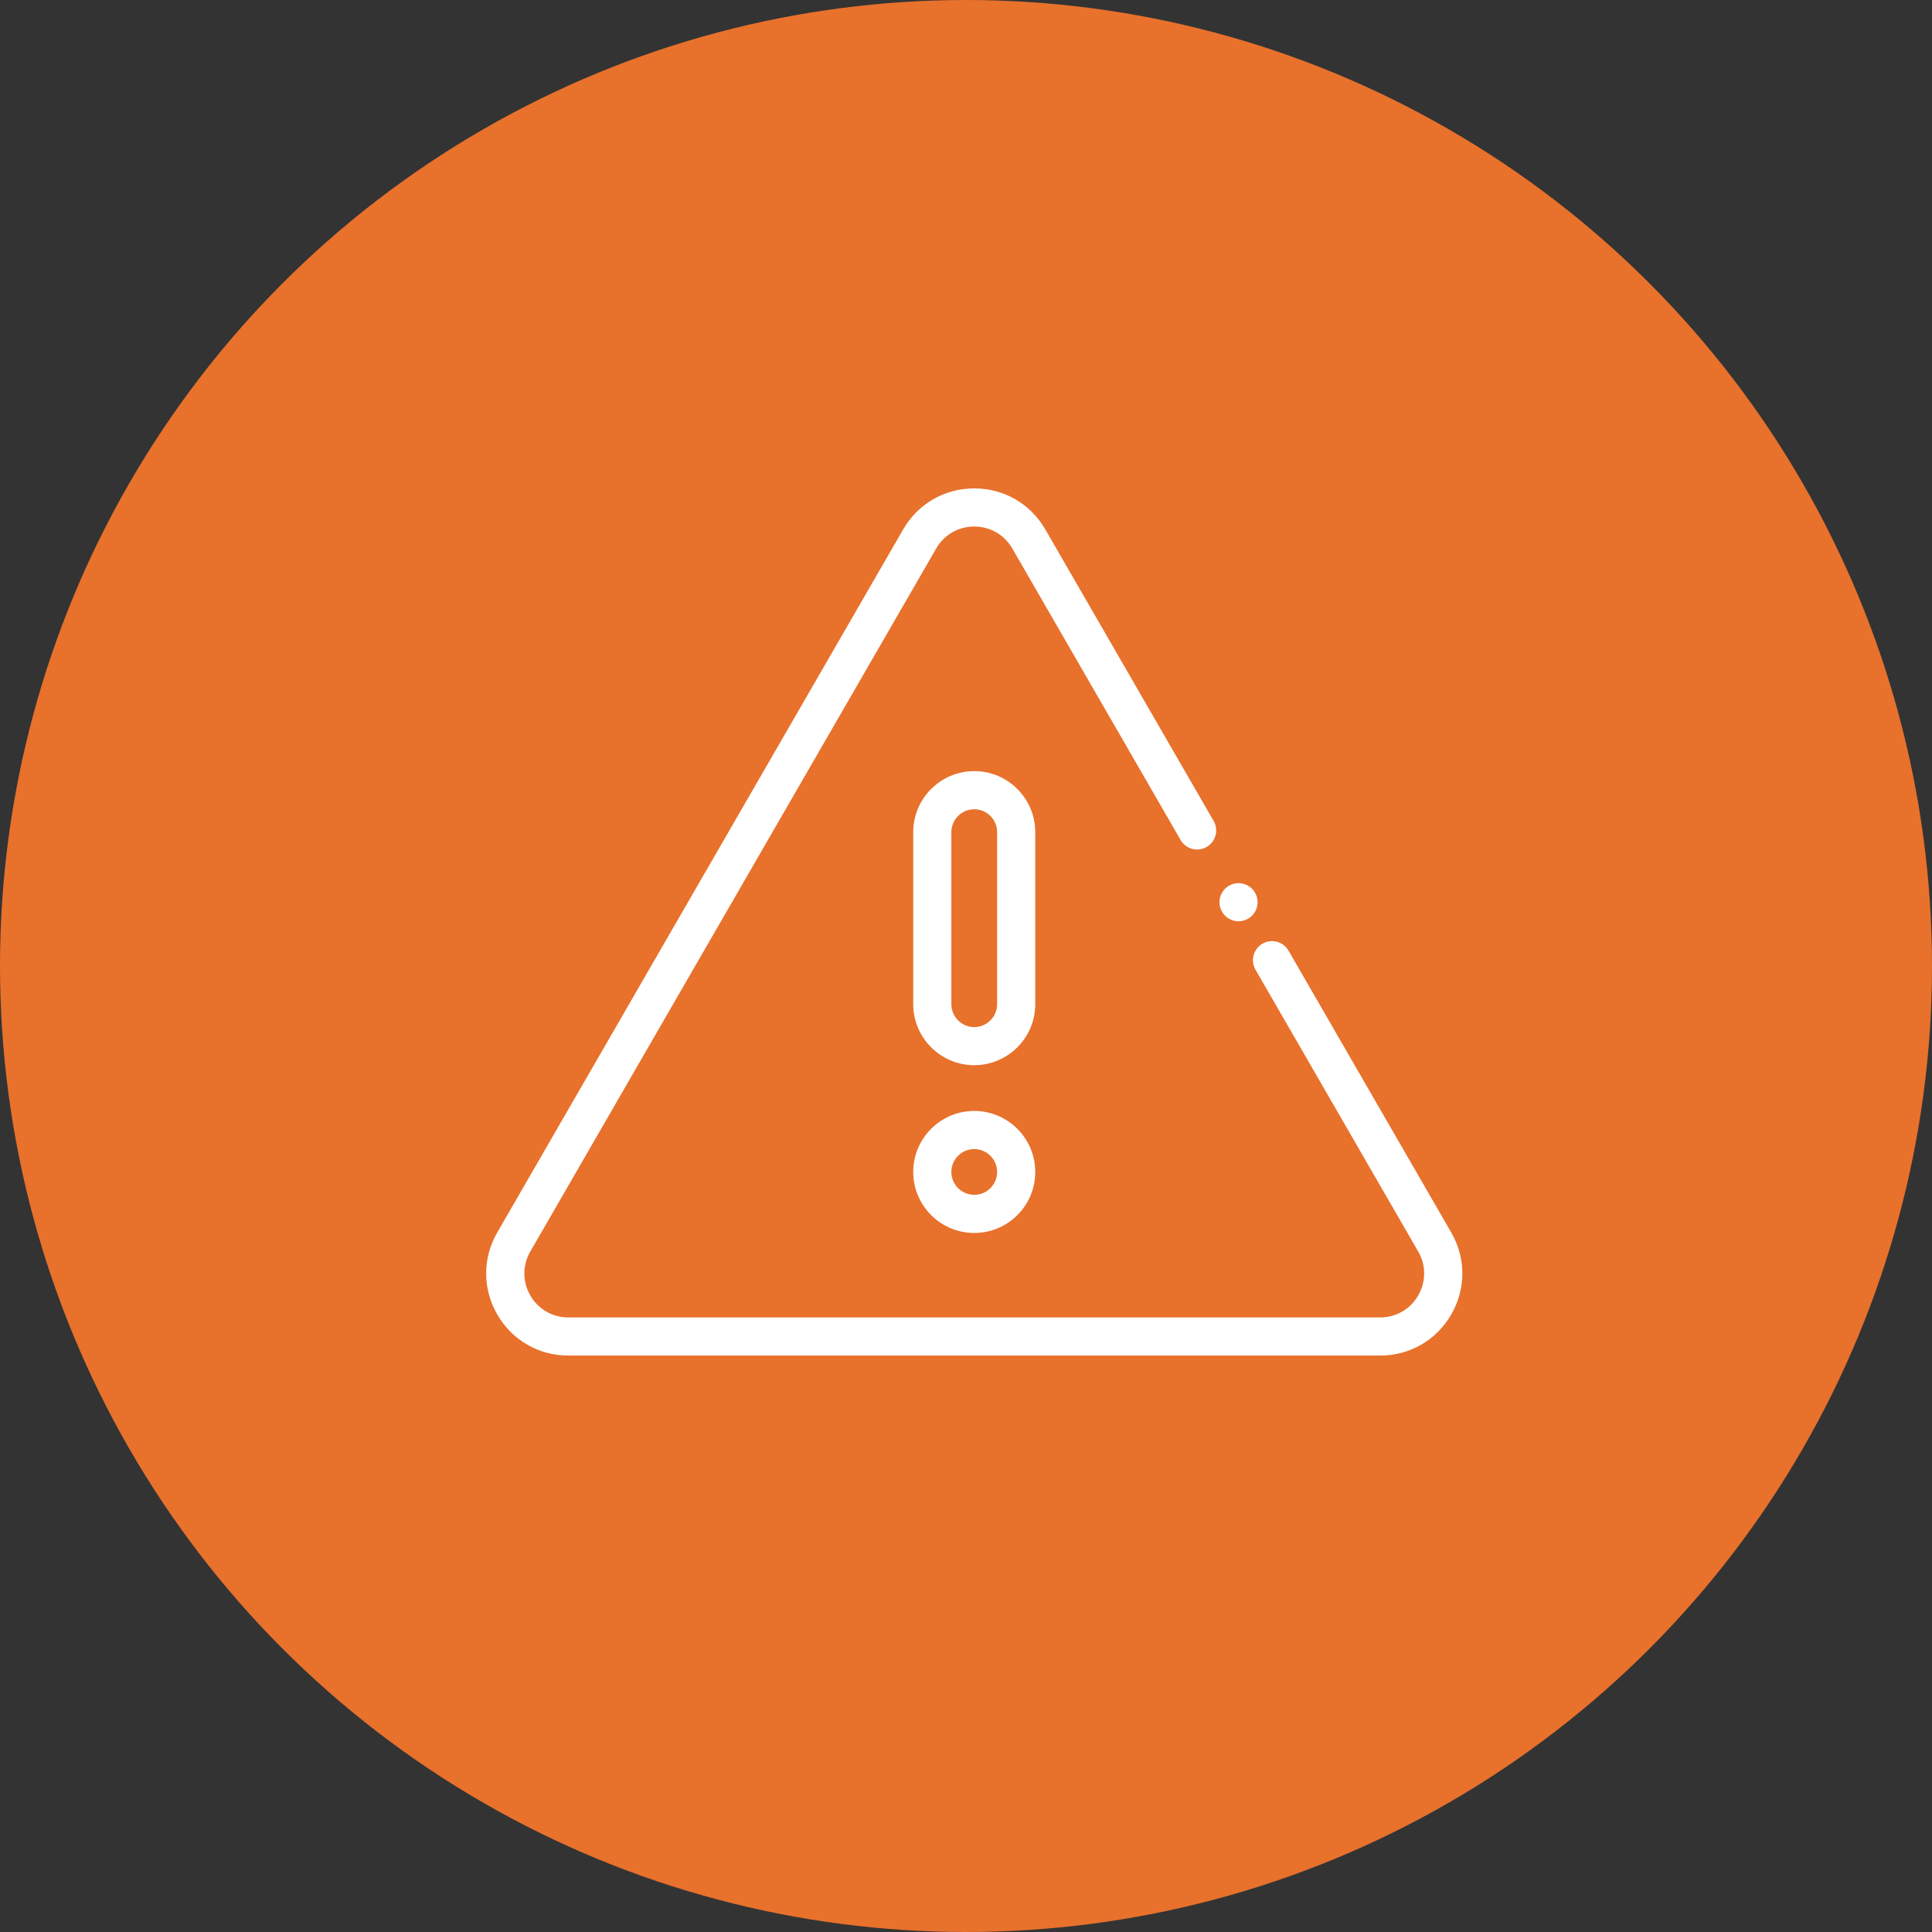 <svg xmlns="http://www.w3.org/2000/svg" id="Capa_2" viewBox="0 0 143.234 143.234"><rect x="0" y="0" width="143.234" height="143.234" fill="#333333" stroke="none"/><g id="PACS"><g id="ICON_1"><circle cx="71.617" cy="71.617" r="71.617" style="fill:#e8712c;"></circle><path d="M91.822,68.301c-.372,0-.736-.151-.999-.414-.263-.263-.414-.627-.414-.999,0-.372.151-.736.414-.999.263-.263.627-.414.999-.414.372,0,.737.151.999.414s.414.627.414.999c0,.372-.151.737-.414.999s-.627.414-.999.414Z" style="fill:#fff;"></path><path d="M102.319,100.498h-60.182c-2.2,0-4.17-1.137-5.27-3.042-1.1-1.905-1.1-4.18,0-6.085l30.091-52.12c1.1-1.905,3.07-3.042,5.27-3.042s4.17,1.137,5.27,3.042l12.478,21.611c.39.676.158,1.541-.517,1.931-.676.39-1.541.158-1.931-.517l-12.477-21.611c-.589-1.02-1.644-1.629-2.822-1.629s-2.233.61-2.822,1.629l-30.091,52.119c-.589,1.02-.589,2.238,0,3.259.589,1.02,1.644,1.629,2.822,1.629h60.182c1.178,0,2.233-.609,2.822-1.629.589-1.02.589-2.238,0-3.259l-12.062-20.892c-.39-.676-.158-1.54.517-1.93.676-.39,1.541-.159,1.931.517l12.062,20.892c1.1,1.905,1.1,4.18,0,6.085-1.1,1.905-3.07,3.042-5.27,3.042Z" style="fill:#fff;"></path><path d="M72.228,78.971c-2.494,0-4.523-2.029-4.523-4.523v-12.756c0-2.494,2.029-4.523,4.523-4.523s4.523,2.029,4.523,4.523v12.756c0,2.494-2.029,4.523-4.523,4.523ZM72.228,59.997c-.935,0-1.696.761-1.696,1.696v12.756c0,.935.761,1.696,1.696,1.696s1.696-.761,1.696-1.696v-12.756c0-.935-.761-1.696-1.696-1.696Z" style="fill:#fff;"></path><path d="M72.228,91.409c-2.494,0-4.523-2.029-4.523-4.523s2.029-4.523,4.523-4.523,4.523,2.029,4.523,4.523c0,1.208-.47,2.344-1.325,3.198s-1.99,1.325-3.198,1.325ZM72.228,85.19c-.935,0-1.696.761-1.696,1.696s.761,1.696,1.696,1.696c.453,0,.879-.177,1.199-.497s.497-.747.497-1.199c0-.935-.761-1.696-1.696-1.696Z" style="fill:#fff;"></path></g></g></svg>